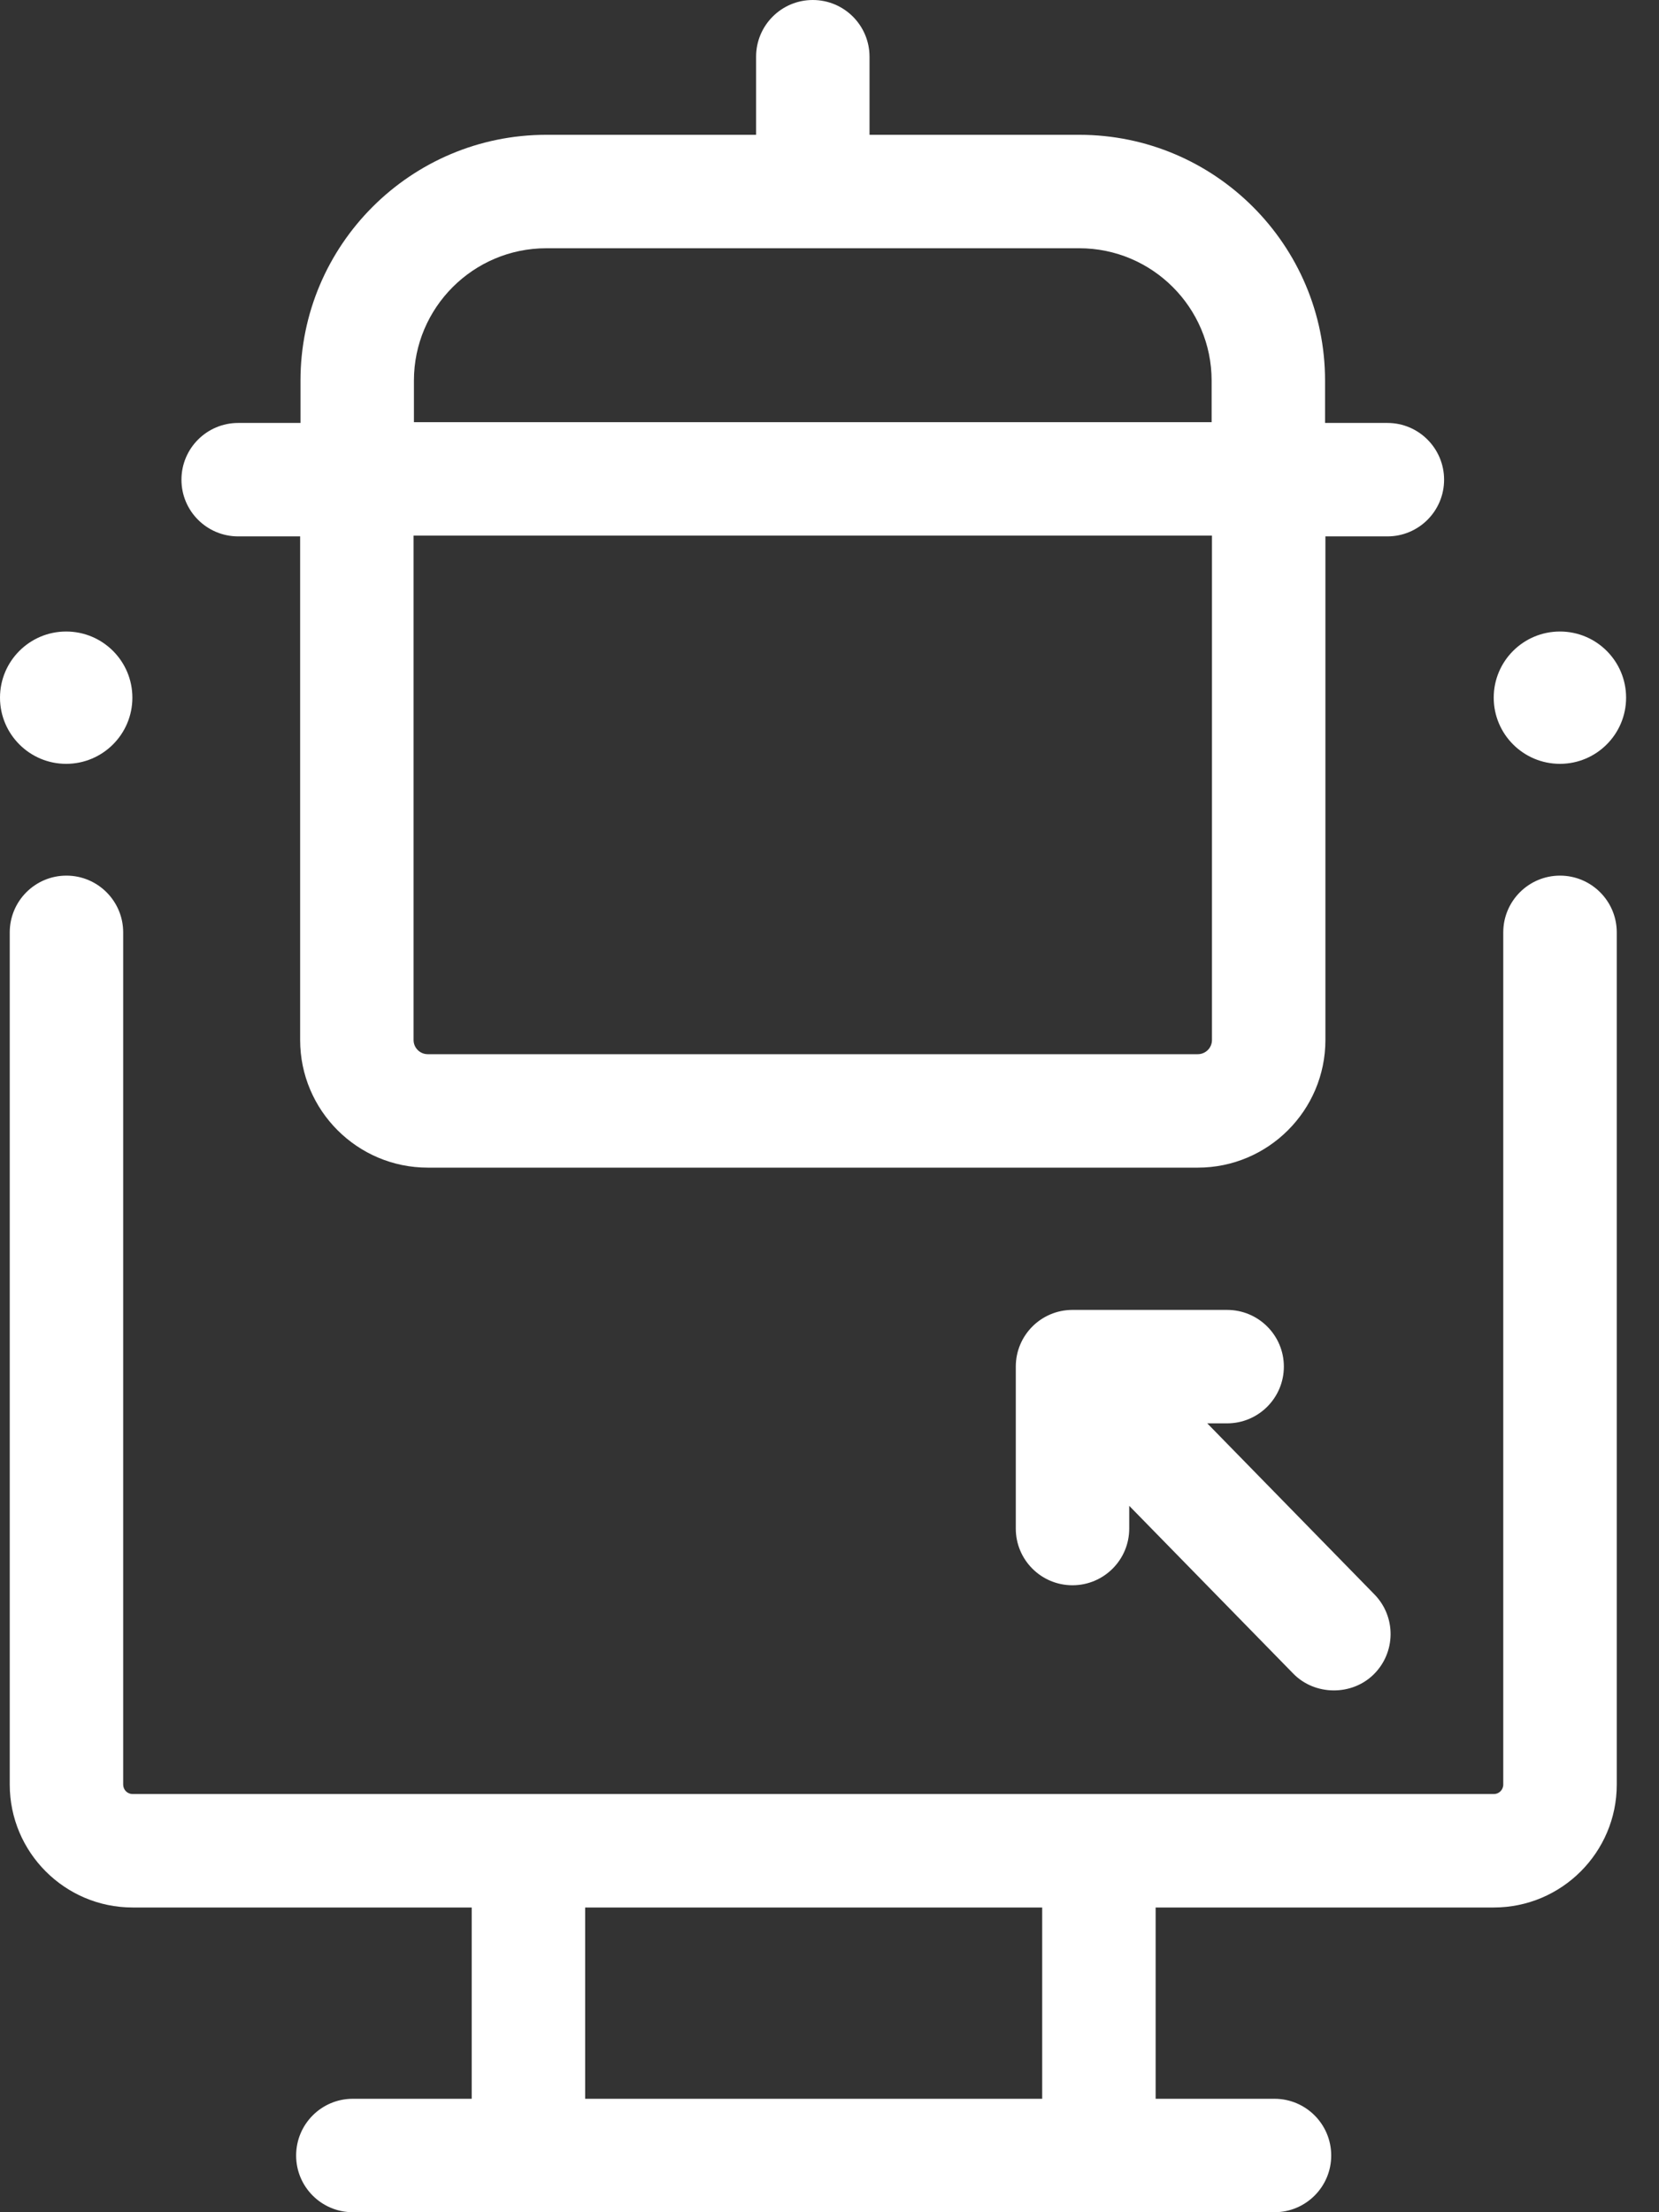 <svg width="24" height="32" viewBox="0 0 24 32" fill="none" xmlns="http://www.w3.org/2000/svg">
<rect x="0" y="0" width="24" height="32" fill="#333333" stroke="none"/>
<path d="M22.568 12.666C22.115 12.666 21.747 13.034 21.747 13.487V25.814C21.747 25.89 21.686 25.951 21.611 25.951H1.918C1.843 25.951 1.782 25.89 1.782 25.814V13.487C1.782 13.034 1.414 12.666 0.961 12.666C0.508 12.666 0.141 13.034 0.141 13.487V25.814C0.141 26.794 0.938 27.592 1.918 27.592H6.824V30.359H5.104C4.651 30.359 4.284 30.726 4.284 31.18C4.284 31.633 4.651 32 5.104 32H18.437C18.89 32 19.258 31.633 19.258 31.18C19.258 30.726 18.89 30.359 18.437 30.359H16.718V27.592H21.611C22.591 27.592 23.389 26.794 23.389 25.814V13.487C23.389 13.034 23.021 12.666 22.568 12.666ZM15.077 30.359H8.465V27.592H15.077V30.359Z" fill="white"/>
<path d="M20.071 6.118H19.169V5.506C19.169 3.545 17.574 1.95 15.614 1.95H12.579V0.821C12.579 0.367 12.211 0 11.758 0C11.305 0 10.938 0.367 10.938 0.821V1.95H7.903C5.942 1.95 4.347 3.545 4.347 5.506V6.118H3.446C2.992 6.118 2.625 6.486 2.625 6.939C2.625 7.392 2.992 7.759 3.446 7.759H4.342V15.044C4.342 16.062 5.17 16.89 6.188 16.89H17.328C18.346 16.89 19.174 16.062 19.174 15.044V7.759H20.071C20.524 7.759 20.891 7.392 20.891 6.939C20.891 6.486 20.524 6.118 20.071 6.118ZM5.988 5.506C5.988 4.45 6.847 3.591 7.903 3.591H15.614C16.669 3.591 17.528 4.45 17.528 5.506V6.107H5.988V5.506ZM17.328 15.249H6.188C6.075 15.249 5.983 15.157 5.983 15.044V7.748H17.533V15.044C17.533 15.157 17.441 15.249 17.328 15.249ZM19.883 23.063C20.2 23.387 20.194 23.906 19.87 24.223C19.553 24.533 19.021 24.528 18.71 24.21L16.336 21.782V22.111C16.336 22.564 15.968 22.931 15.515 22.931C15.062 22.931 14.695 22.564 14.695 22.111V19.768C14.695 19.315 15.062 18.948 15.515 18.948H17.752C18.205 18.948 18.573 19.315 18.573 19.768C18.573 20.221 18.205 20.589 17.752 20.589H17.465L19.883 23.063Z" fill="white"/>
<path d="M22.567 11.049C23.095 11.049 23.524 10.62 23.524 10.092C23.524 9.563 23.095 9.135 22.567 9.135C22.038 9.135 21.609 9.563 21.609 10.092C21.609 10.62 22.038 11.049 22.567 11.049Z" fill="white"/>
<path d="M0.957 11.049C1.486 11.049 1.915 10.62 1.915 10.092C1.915 9.563 1.486 9.135 0.957 9.135C0.429 9.135 0 9.563 0 10.092C0 10.62 0.429 11.049 0.957 11.049Z" fill="white"/>
</svg>
